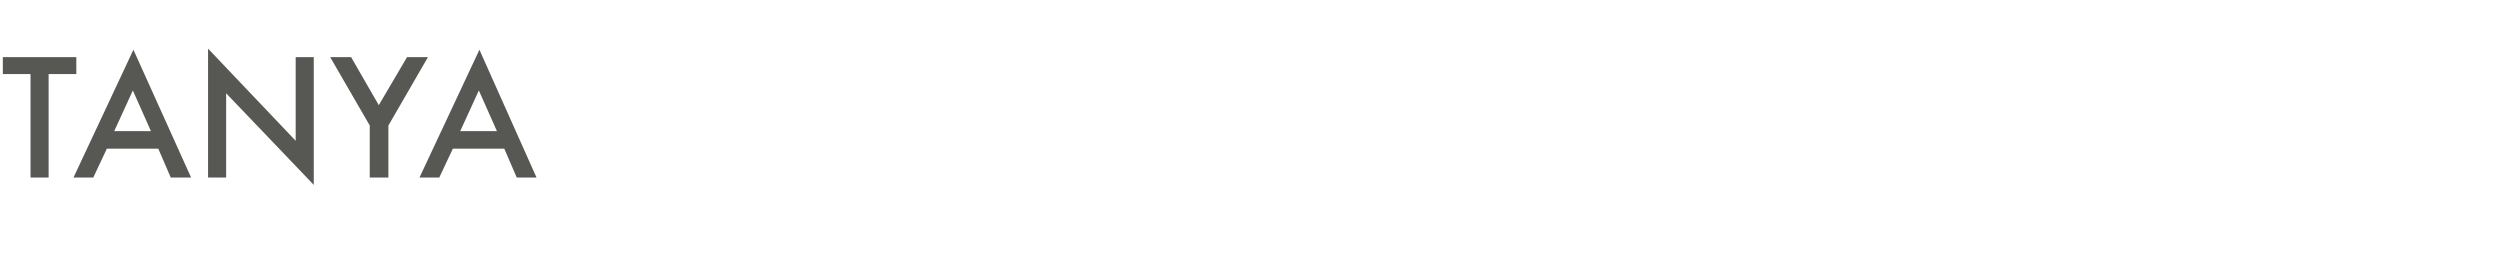 <?xml version="1.0" standalone="no"?><!DOCTYPE svg PUBLIC "-//W3C//DTD SVG 1.1//EN" "http://www.w3.org/Graphics/SVG/1.1/DTD/svg11.dtd"><svg xmlns="http://www.w3.org/2000/svg" version="1.1" width="442.2px" height="48.6px" viewBox="0 -7 442.2 48.6" style="top:-7px">  <desc>﻿﻿﻿Tanya</desc>  <defs/>  <g id="Polygon372941">    <path d="M 8.6 6.1 L 8.6 24.4 L 5.4 24.4 L 5.4 6.1 L 0.5 6.1 L 0.5 3.1 L 13.5 3.1 L 13.5 6.1 L 8.6 6.1 Z M 28 19.3 L 18.9 19.3 L 16.5 24.4 L 13 24.4 L 23.6 1.8 L 33.8 24.4 L 30.2 24.4 L 28 19.3 Z M 26.7 16.2 L 23.5 9 L 20.2 16.2 L 26.7 16.2 Z M 36.8 24.4 L 36.8 1.6 L 52.3 17.9 L 52.3 3.1 L 55.5 3.1 L 55.5 25.7 L 40 9.5 L 40 24.4 L 36.8 24.4 Z M 65.4 15.2 L 58.4 3.1 L 62.1 3.1 L 67 11.6 L 72 3.1 L 75.7 3.1 L 68.7 15.2 L 68.7 24.4 L 65.4 24.4 L 65.4 15.2 Z M 89.2 19.3 L 80.1 19.3 L 77.7 24.4 L 74.2 24.4 L 84.8 1.8 L 94.9 24.4 L 91.4 24.4 L 89.2 19.3 Z M 87.9 16.2 L 84.7 9 L 81.4 16.2 L 87.9 16.2 Z " stroke="none" fill="#575753"/>  </g></svg>